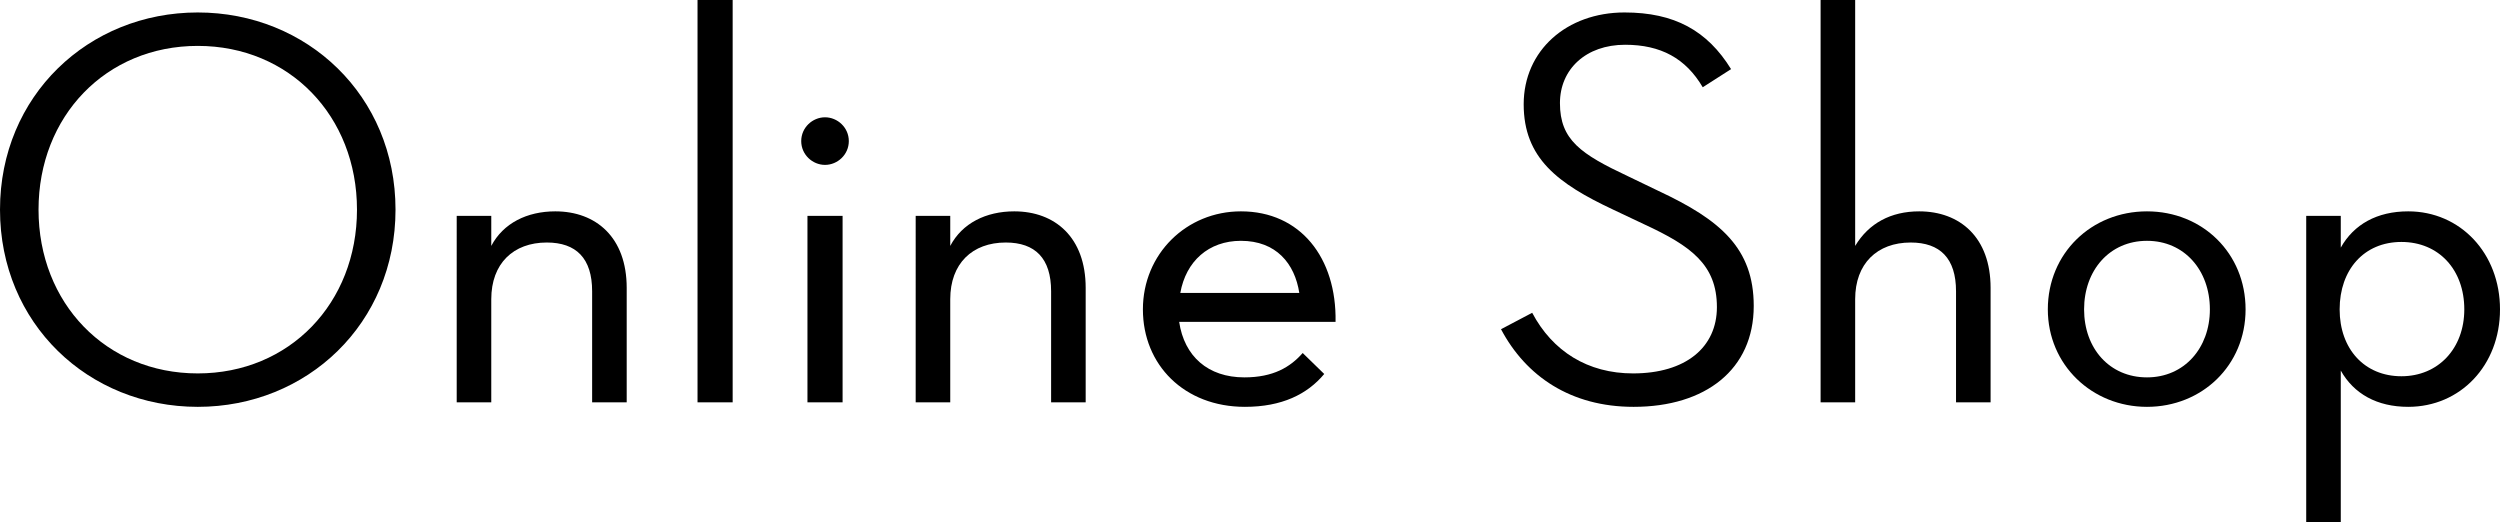 <?xml version="1.0" encoding="UTF-8"?>
<svg id="_レイヤー_2" data-name="レイヤー 2" xmlns="http://www.w3.org/2000/svg" viewBox="0 0 176.48 36.87">
  <g id="_レイヤー_1-2" data-name="レイヤー 1">
    <g>
      <path d="M0,14.8C0,6.76,6.24,.88,13.96,.88s13.96,5.88,13.96,13.92-6.24,13.92-13.96,13.92S0,22.84,0,14.8Zm25.2,0c0-6.6-4.76-11.56-11.24-11.56S2.72,8.2,2.72,14.8s4.76,11.56,11.24,11.56,11.24-4.96,11.24-11.56Z"/>
      <path d="M32.24,15.24h2.44v2.12c.84-1.6,2.52-2.44,4.52-2.44,2.88,0,5.04,1.84,5.04,5.4v8.08h-2.44v-7.84c0-2.32-1.12-3.44-3.2-3.44-2.36,0-3.92,1.48-3.92,4v7.28h-2.44V15.24Z"/>
      <path d="M49.24,0h2.48V28.4h-2.48V0Z"/>
      <path d="M56.56,9.96c0-.96,.8-1.68,1.68-1.68s1.68,.72,1.68,1.68-.8,1.68-1.68,1.68-1.68-.72-1.68-1.68Zm.44,5.28h2.48v13.16h-2.48V15.24Z"/>
      <path d="M64.64,15.24h2.44v2.12c.84-1.6,2.52-2.44,4.52-2.44,2.88,0,5.04,1.84,5.04,5.4v8.08h-2.44v-7.84c0-2.32-1.12-3.44-3.2-3.44-2.36,0-3.92,1.48-3.92,4v7.28h-2.44V15.24Z"/>
      <path d="M87.84,26.64c2.04,0,3.24-.72,4.12-1.72l1.52,1.48c-1.2,1.44-3,2.32-5.6,2.32-4.28,0-7.2-2.96-7.2-6.88s3.08-6.92,6.92-6.92c4.2,0,6.76,3.28,6.68,7.8h-11.04c.36,2.44,2.04,3.92,4.6,3.92Zm3.88-5.96c-.32-2.08-1.64-3.68-4.12-3.68-2.28,0-3.88,1.44-4.28,3.68h8.4Z"/>
      <path d="M108.16,22.08c1.44,2.72,3.92,4.28,7.12,4.28,3.72,0,5.92-1.84,5.92-4.68,0-3-1.84-4.32-5.12-5.84l-2.2-1.04c-3.92-1.84-6.32-3.64-6.32-7.44s3.04-6.48,7.12-6.48c3.52,0,5.84,1.28,7.52,4l-2,1.28c-1.2-2.04-2.96-3-5.48-3-2.76,0-4.6,1.72-4.6,4.12,0,2.6,1.48,3.6,4.8,5.16l2.16,1.04c4.36,2.04,6.72,4.04,6.72,8.12,0,4.48-3.4,7.12-8.48,7.12-4.44,0-7.6-2.16-9.36-5.48l2.2-1.16Z"/>
      <path d="M128.52,0h2.44V17.36c.96-1.6,2.52-2.44,4.52-2.44,2.88,0,5.04,1.84,5.04,5.4v8.08h-2.44v-7.84c0-2.32-1.12-3.44-3.2-3.44-2.36,0-3.92,1.48-3.92,4v7.28h-2.44V0Z"/>
      <path d="M144.56,21.84c0-3.96,3.08-6.92,7-6.92s6.96,2.96,6.96,6.92-3.08,6.88-6.96,6.88-7-2.96-7-6.88Zm11.44,0c0-2.76-1.8-4.84-4.44-4.84s-4.44,2.08-4.44,4.84,1.8,4.8,4.44,4.8,4.44-2.08,4.44-4.8Z"/>
      <path d="M162.8,15.24h2.44v2.24c.92-1.64,2.56-2.56,4.76-2.56,3.68,0,6.48,2.96,6.48,6.92s-2.8,6.88-6.48,6.88c-2.2,0-3.84-.92-4.76-2.56v10.72h-2.44V15.24Zm11.16,6.6c0-2.8-1.8-4.76-4.44-4.76s-4.36,1.96-4.36,4.76,1.76,4.72,4.36,4.72,4.44-1.96,4.44-4.72Z"/>
    </g>
  </g>
</svg>